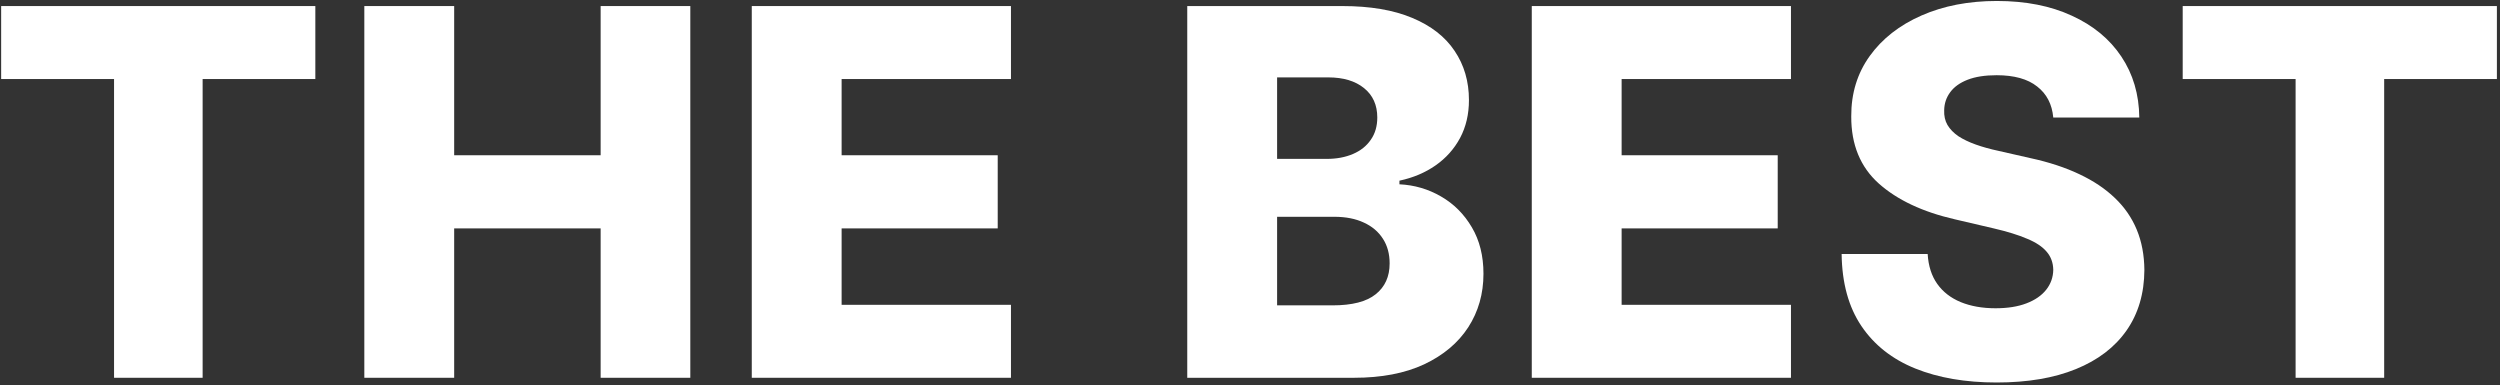 <svg width="675" height="104" viewBox="0 0 675 104" fill="none" xmlns="http://www.w3.org/2000/svg">
<rect x="0" y="0" width="675" height="104" fill="#333333" stroke="none"/>
<path d="M0.312 21.337V1.636H85.141V21.337H54.709V102H30.794V21.337H0.312Z" fill="white"/>
<path d="M98.368 102V1.636H122.626V41.919H162.174V1.636H186.383V102H162.174V61.668H122.626V102H98.368Z" fill="white"/>
<path d="M202.979 102V1.636H272.959V21.337H227.237V41.919H269.382V61.668H227.237V82.3H272.959V102H202.979Z" fill="white"/>
<path d="M320.559 102V1.636H362.41C369.924 1.636 376.213 2.698 381.277 4.822C386.374 6.945 390.196 9.918 392.745 13.741C395.326 17.563 396.616 21.99 396.616 27.021C396.616 30.844 395.816 34.258 394.215 37.264C392.614 40.236 390.409 42.703 387.599 44.663C384.789 46.623 381.539 47.996 377.847 48.78V49.76C381.898 49.956 385.639 51.05 389.069 53.043C392.532 55.036 395.309 57.813 397.4 61.374C399.491 64.903 400.536 69.085 400.536 73.92C400.536 79.31 399.164 84.129 396.42 88.376C393.676 92.591 389.706 95.923 384.512 98.374C379.317 100.791 373.012 102 365.595 102H320.559ZM344.817 82.447H359.813C365.073 82.447 368.944 81.45 371.427 79.457C373.943 77.464 375.201 74.688 375.201 71.126C375.201 68.545 374.596 66.324 373.387 64.462C372.179 62.567 370.463 61.113 368.242 60.1C366.02 59.055 363.358 58.532 360.254 58.532H344.817V82.447ZM344.817 42.899H358.245C360.891 42.899 363.243 42.458 365.301 41.576C367.36 40.694 368.961 39.42 370.104 37.754C371.28 36.087 371.868 34.078 371.868 31.726C371.868 28.361 370.676 25.715 368.291 23.787C365.906 21.859 362.688 20.896 358.637 20.896H344.817V42.899Z" fill="white"/>
<path d="M413.58 102V1.636H483.56V21.337H437.838V41.919H479.983V61.668H437.838V82.3H483.56V102H413.58Z" fill="white"/>
<path d="M554.381 31.726C554.054 28.132 552.601 25.339 550.02 23.346C547.471 21.32 543.828 20.308 539.091 20.308C535.955 20.308 533.341 20.716 531.25 21.533C529.159 22.349 527.591 23.477 526.546 24.914C525.5 26.319 524.961 27.936 524.929 29.766C524.863 31.268 525.157 32.592 525.811 33.735C526.497 34.879 527.477 35.891 528.751 36.773C530.058 37.623 531.626 38.374 533.456 39.028C535.285 39.681 537.343 40.253 539.63 40.743L548.255 42.703C553.221 43.781 557.599 45.219 561.389 47.016C565.211 48.812 568.413 50.952 570.994 53.435C573.608 55.918 575.584 58.777 576.924 62.011C578.263 65.246 578.949 68.872 578.982 72.891C578.949 79.229 577.348 84.668 574.179 89.21C571.01 93.751 566.453 97.23 560.507 99.648C554.593 102.065 547.455 103.274 539.091 103.274C530.695 103.274 523.377 102.016 517.137 99.501C510.897 96.985 506.045 93.163 502.582 88.033C499.119 82.904 497.338 76.419 497.24 68.578H520.469C520.665 71.812 521.531 74.508 523.066 76.664C524.602 78.82 526.709 80.454 529.388 81.565C532.1 82.675 535.236 83.231 538.797 83.231C542.064 83.231 544.841 82.79 547.128 81.908C549.448 81.025 551.228 79.8 552.47 78.232C553.711 76.664 554.348 74.867 554.381 72.842C554.348 70.947 553.76 69.329 552.617 67.99C551.473 66.618 549.709 65.442 547.324 64.462C544.972 63.449 541.966 62.518 538.307 61.668L527.82 59.218C519.13 57.225 512.285 54.007 507.287 49.564C502.288 45.088 499.805 39.044 499.838 31.432C499.805 25.224 501.471 19.785 504.836 15.113C508.201 10.441 512.857 6.798 518.803 4.185C524.749 1.571 531.528 0.264 539.14 0.264C546.916 0.264 553.662 1.587 559.38 4.234C565.13 6.847 569.589 10.523 572.758 15.26C575.927 19.997 577.544 25.486 577.61 31.726H554.381Z" fill="white"/>
<path d="M589.33 21.337V1.636H674.159V21.337H643.726V102H619.811V21.337H589.33Z" fill="white"/>
</svg>

